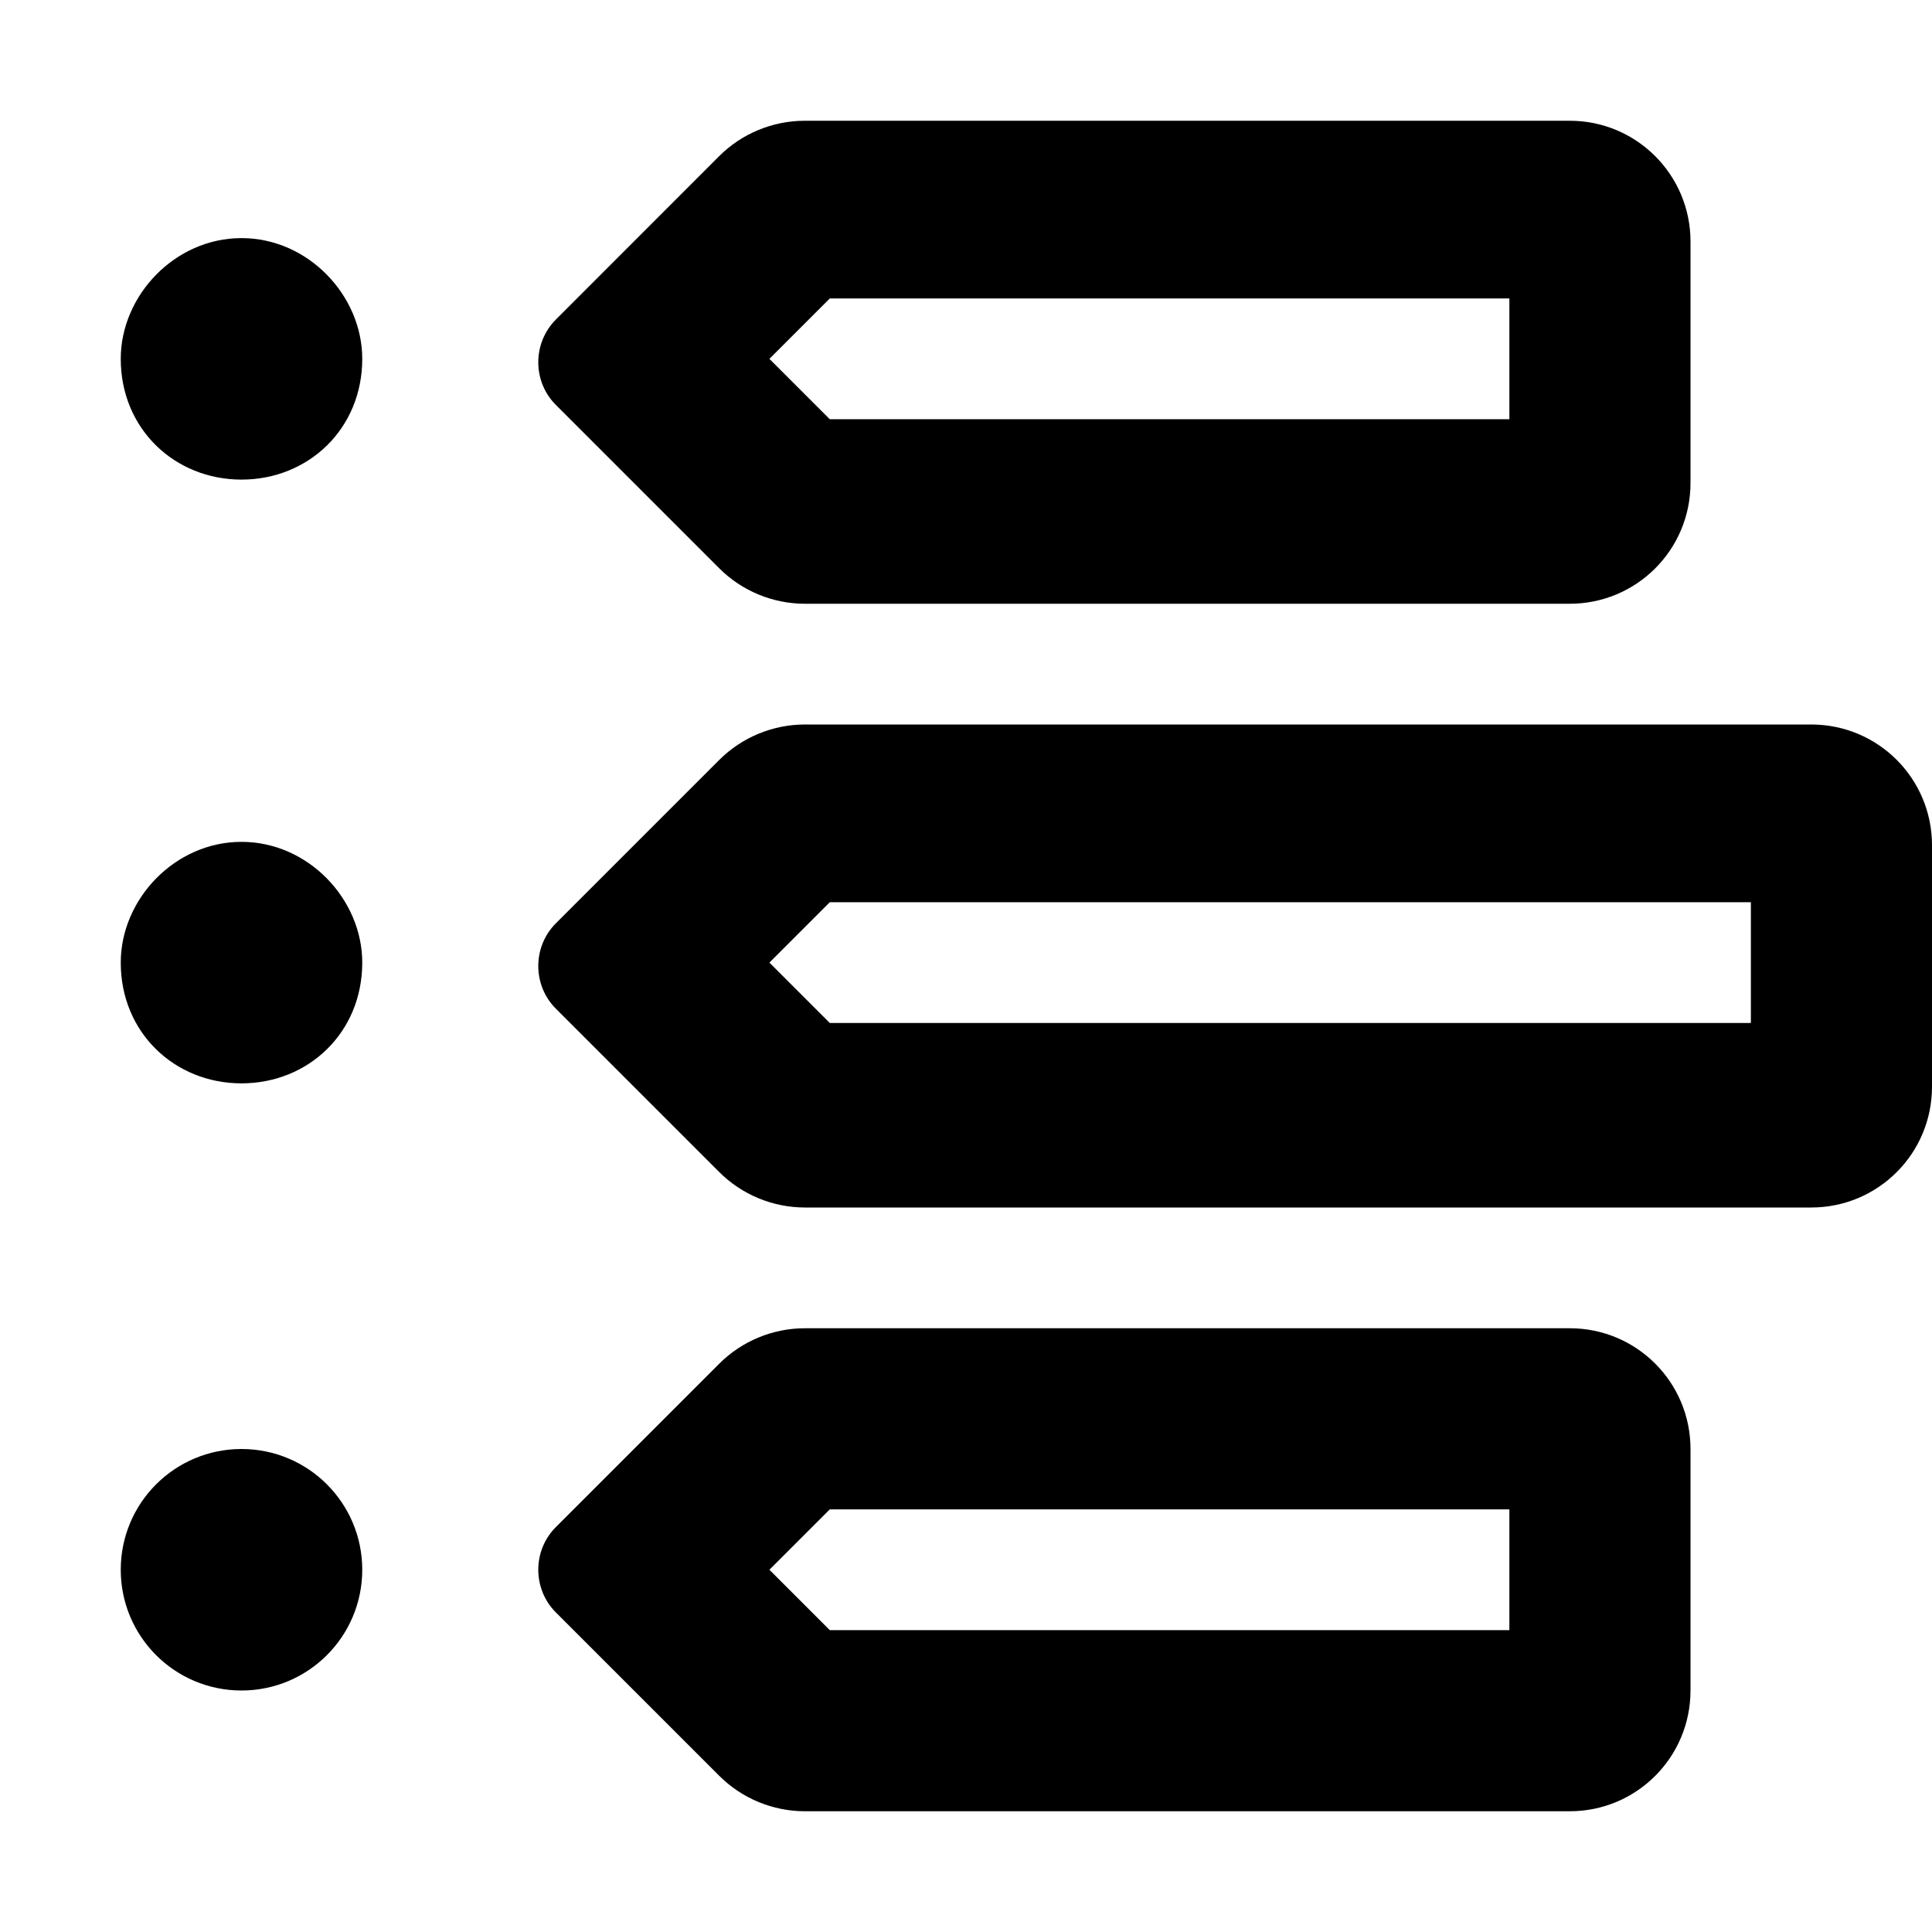 <svg xmlns="http://www.w3.org/2000/svg" viewBox="0 0 512 512"><!--! Font Awesome Pro 6.0.0 by @fontawesome - https://fontawesome.com License - https://fontawesome.com/license (Commercial License) Copyright 2022 Fonticons, Inc. --><path d="M147.3 84.69L190.6 41.37C196.6 35.37 204.8 32 213.3 32H416C433.7 32 448 46.33 448 64V128C448 145.7 433.7 160 416 160H213.3C204.8 160 196.6 156.6 190.6 150.6L147.3 107.3C141.1 101.1 141.1 90.94 147.3 84.69V84.69zM400 111.1V79.1H219.9L203.9 95.1L219.9 111.1H400zM64 63.1C81.67 63.1 96 78.33 96 95.1C96 113.7 81.67 127.1 64 127.1C46.33 127.1 32 113.7 32 95.1C32 78.33 46.33 63.1 64 63.1zM64 223.1C81.67 223.1 96 238.3 96 255.1C96 273.7 81.67 287.1 64 287.1C46.33 287.1 32 273.7 32 255.1C32 238.3 46.33 223.1 64 223.1zM64 448C46.33 448 32 433.7 32 416C32 398.3 46.33 384 64 384C81.67 384 96 398.3 96 416C96 433.7 81.67 448 64 448zM147.3 404.7L190.6 361.4C196.6 355.4 204.8 352 213.3 352H416C433.7 352 448 366.3 448 384V448C448 465.7 433.7 480 416 480H213.3C204.8 480 196.6 476.6 190.6 470.6L147.3 427.3C141.1 421.1 141.1 410.9 147.3 404.7V404.7zM400 432V400H219.9L203.9 416L219.9 432H400zM190.6 310.6L147.3 267.3C141.1 261.1 141.1 250.9 147.3 244.7L190.6 201.4C196.6 195.4 204.8 192 213.3 192H480C497.7 192 512 206.3 512 224V288C512 305.7 497.7 320 480 320H213.3C204.8 320 196.6 316.6 190.6 310.6V310.6zM203.9 255.1L219.9 271.1H464V239.1H219.9L203.9 255.1z"/></svg>